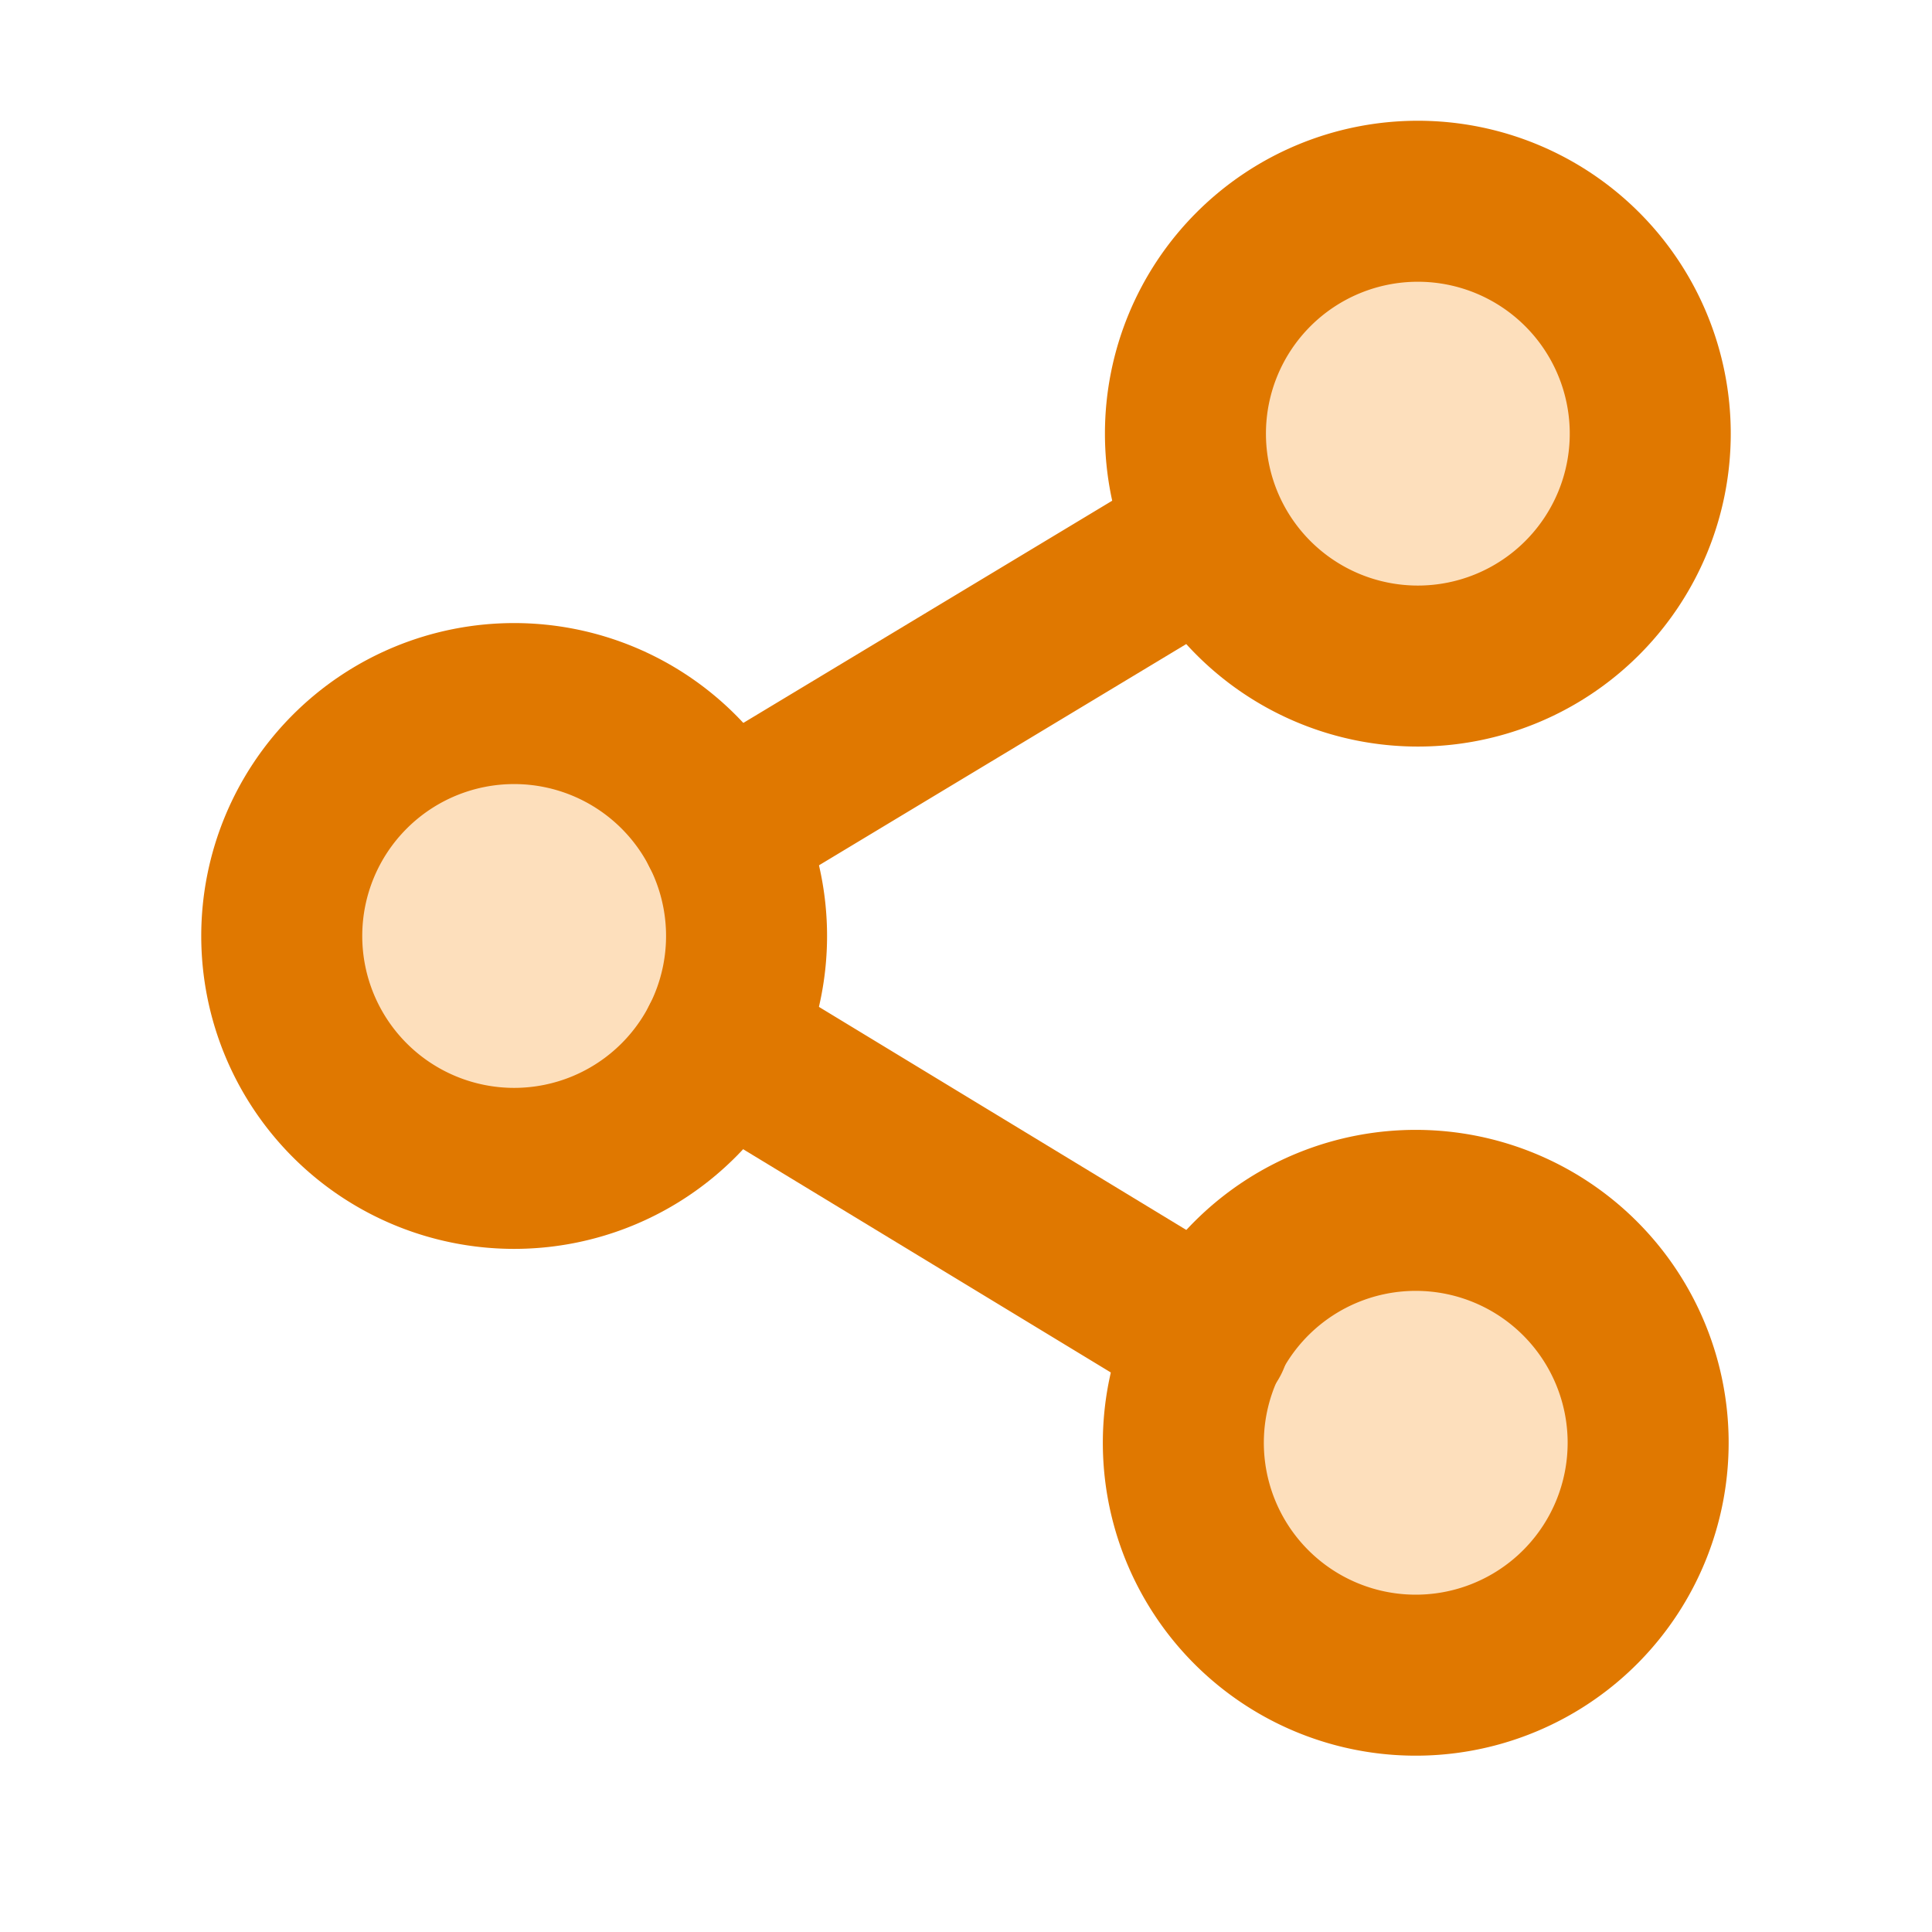 <svg xmlns="http://www.w3.org/2000/svg" width="24" height="24" viewBox="0 0 24 24">
    <g fill="none" fill-rule="evenodd">
        <path fill="#F7931E" fill-opacity=".3" d="M9.274 11.627a2.887 2.887 0 1 1-5.774 0 2.887 2.887 0 0 1 5.774 0z"/>
        <path stroke="#E07800" stroke-linecap="round" stroke-linejoin="round" stroke-width="2" d="M9.274 11.627a2.887 2.887 0 1 1-5.774 0 2.887 2.887 0 0 1 5.774 0z"/>
        <path fill="#F7931E" fill-opacity=".3" d="M19.654 19.938a2.887 2.887 0 1 1-4.082-4.083 2.887 2.887 0 0 1 4.082 4.083z"/>
        <path stroke="#E07800" stroke-linecap="round" stroke-linejoin="round" stroke-width="2" d="M19.654 19.938a2.887 2.887 0 1 1-4.082-4.083 2.887 2.887 0 0 1 4.082 4.083z"/>
        <path fill="#F7931E" fill-opacity=".3" d="M17.613 8.274a2.887 2.887 0 1 1 0-5.774 2.887 2.887 0 0 1 0 5.774z"/>
        <path stroke="#E07800" stroke-linecap="round" stroke-linejoin="round" stroke-width="2" d="M17.613 8.274a2.887 2.887 0 1 1 0-5.774 2.887 2.887 0 0 1 0 5.774zM15.022 6.661l-6.064 3.653m0 2.626l6.064 3.682"/>
    </g>
</svg>
